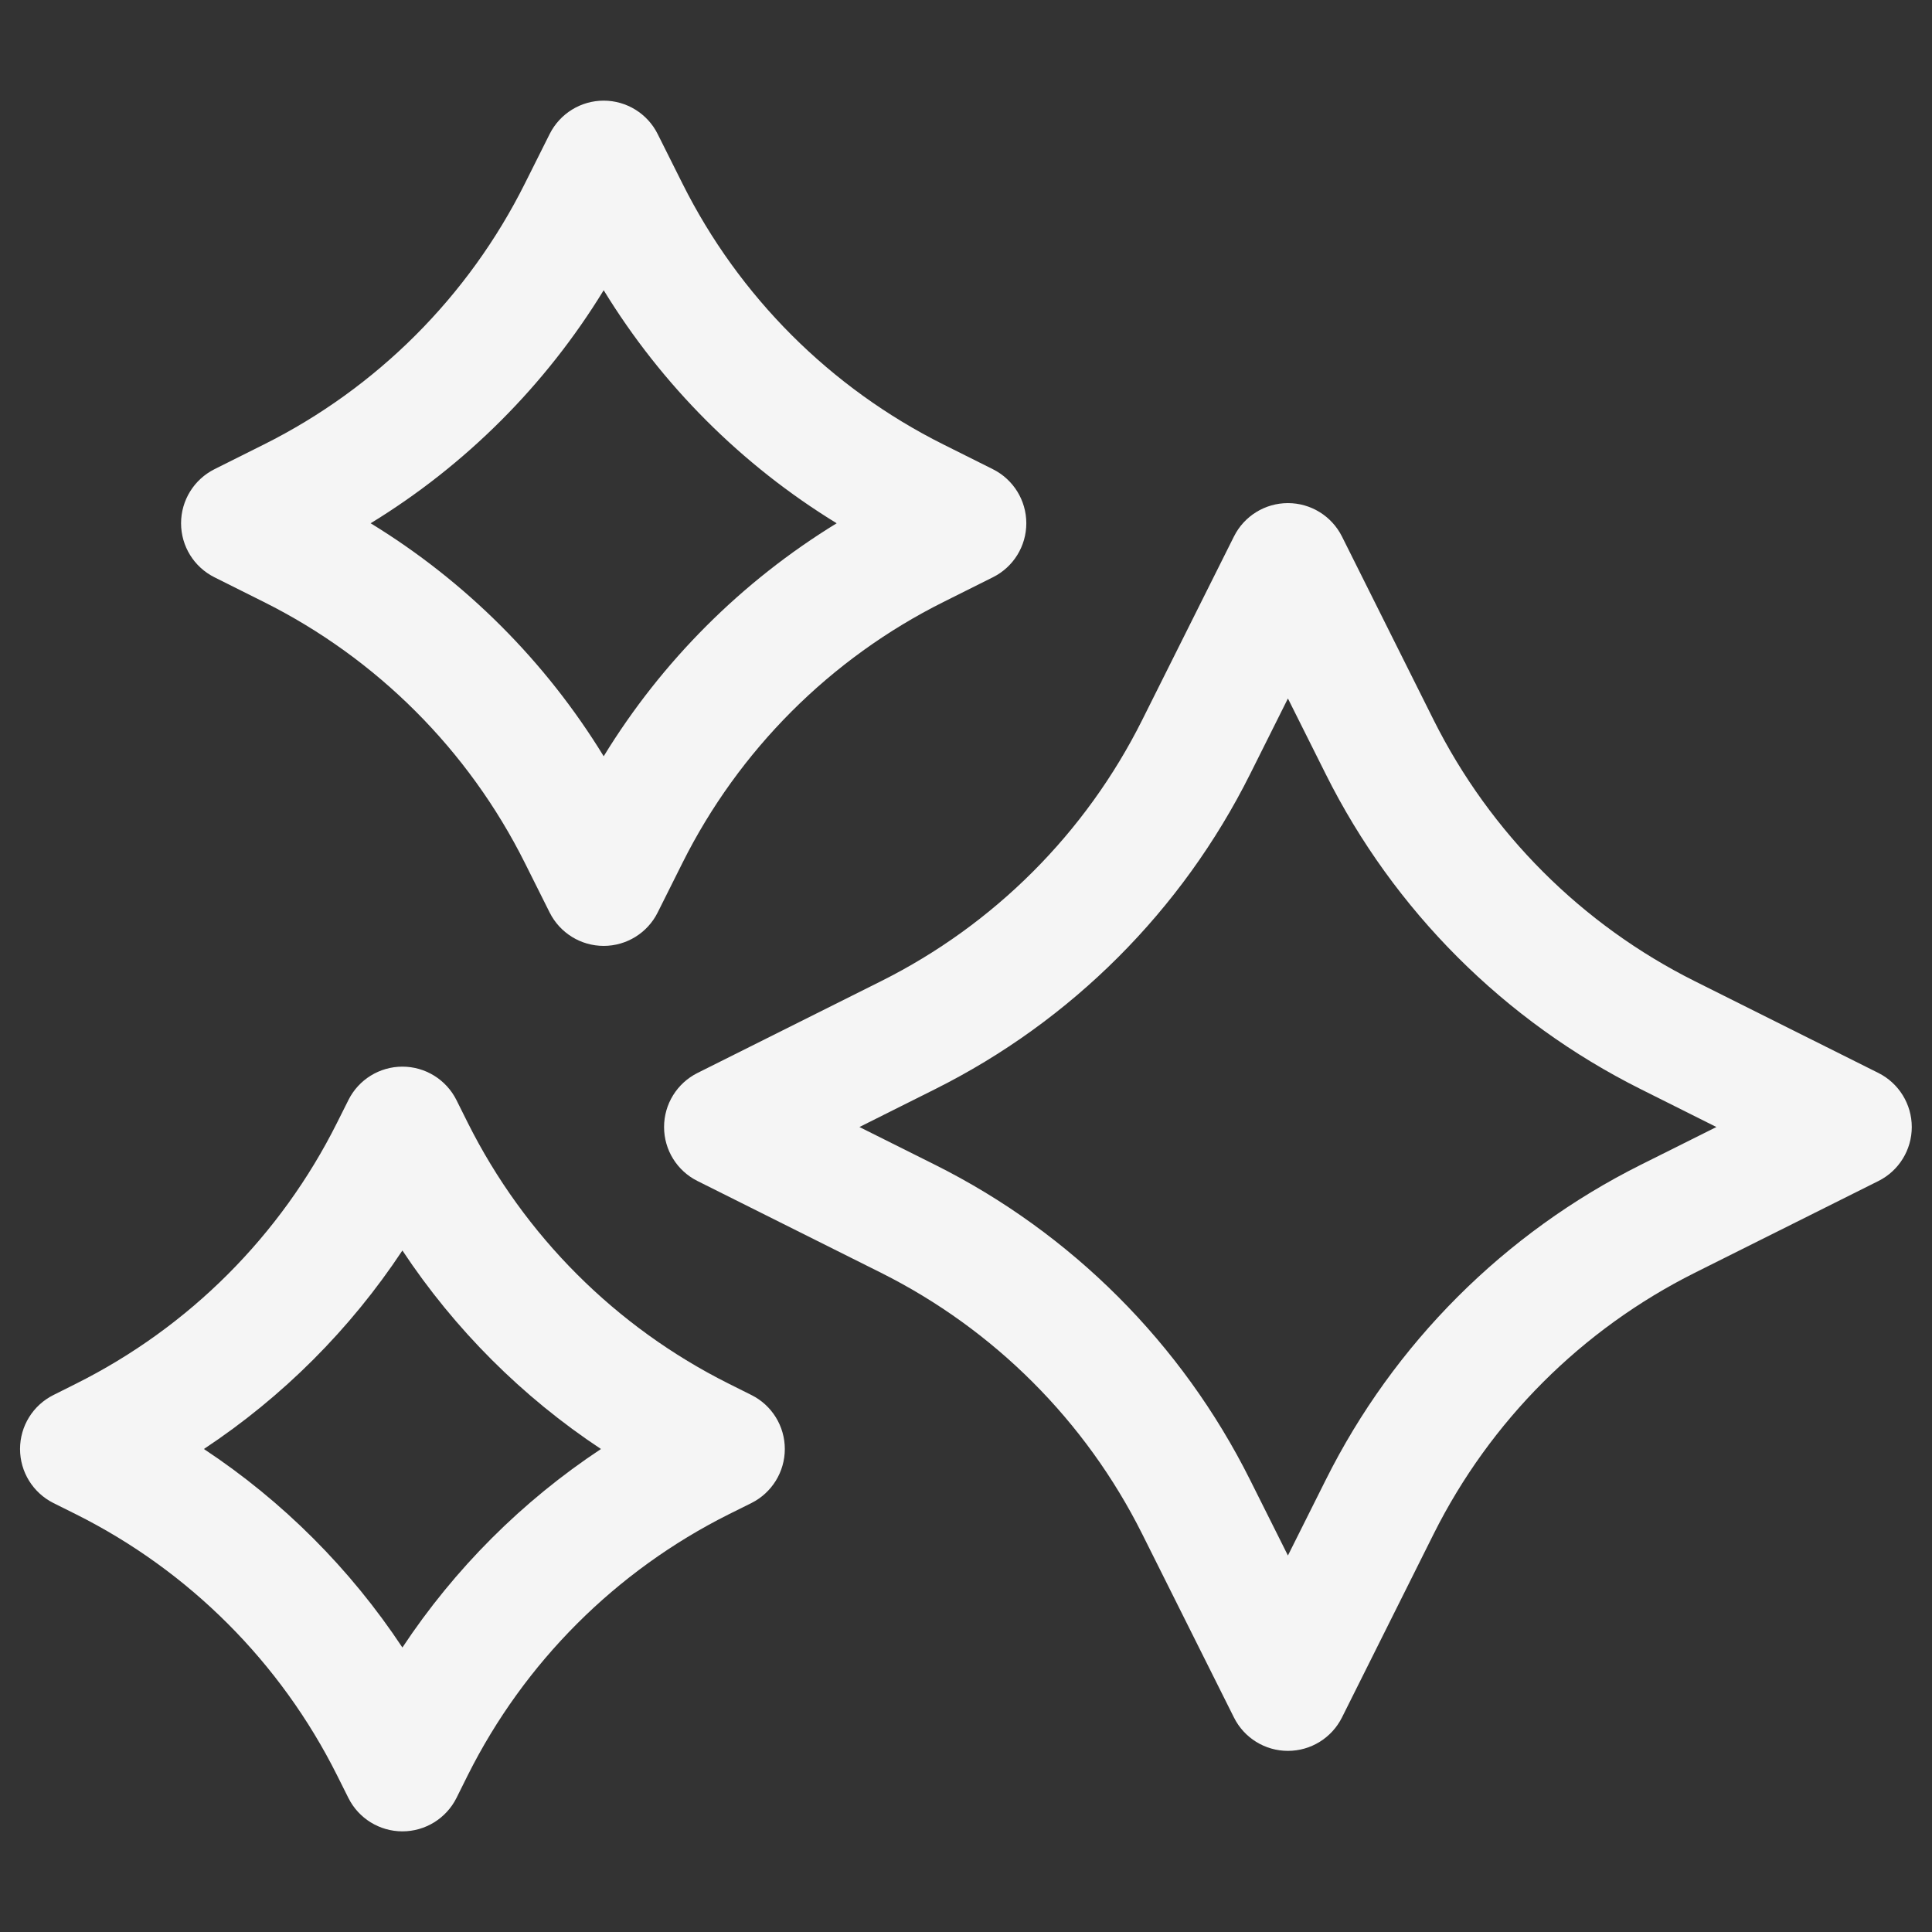 <svg width="32" height="32" viewBox="0 0 32 32" fill="none" xmlns="http://www.w3.org/2000/svg">
<rect x="0" y="0" width="32" height="32" fill="#333333" stroke="none"/>
<path fill-rule="evenodd" clip-rule="evenodd" d="M9.999 1.667C10.377 1.667 10.724 1.881 10.893 2.22L11.303 3.039C12.238 4.91 13.755 6.427 15.626 7.362L16.446 7.772C16.785 7.942 16.999 8.288 16.999 8.667C16.999 9.046 16.785 9.392 16.446 9.561L15.626 9.971C13.755 10.906 12.238 12.423 11.303 14.294L10.893 15.114C10.724 15.453 10.377 15.667 9.999 15.667C9.62 15.667 9.274 15.453 9.104 15.114L8.694 14.294C7.759 12.423 6.242 10.906 4.371 9.971L3.551 9.561C3.213 9.392 2.999 9.046 2.999 8.667C2.999 8.288 3.213 7.942 3.551 7.772L4.371 7.362C6.242 6.427 7.759 4.91 8.694 3.039L9.104 2.22C9.274 1.881 9.62 1.667 9.999 1.667ZM9.999 4.807C9.036 6.381 7.713 7.704 6.139 8.667C7.713 9.63 9.036 10.953 9.999 12.526C10.962 10.953 12.285 9.63 13.858 8.667C12.285 7.704 10.962 6.381 9.999 4.807ZM21.332 8.333C21.711 8.333 22.057 8.547 22.227 8.886L23.747 11.928C24.683 13.799 26.2 15.316 28.07 16.251L31.113 17.772C31.451 17.942 31.665 18.288 31.665 18.667C31.665 19.046 31.451 19.392 31.113 19.561L28.07 21.082C26.2 22.018 24.683 23.535 23.747 25.405L22.227 28.447C22.057 28.786 21.711 29 21.332 29C20.953 29 20.607 28.786 20.438 28.447L18.917 25.405C17.981 23.535 16.464 22.018 14.594 21.082L11.552 19.561C11.213 19.392 10.999 19.046 10.999 18.667C10.999 18.288 11.213 17.942 11.552 17.772L14.594 16.251C16.464 15.316 17.981 13.799 18.917 11.928L20.438 8.886C20.607 8.547 20.953 8.333 21.332 8.333ZM21.332 11.569L20.705 12.823C19.576 15.081 17.746 16.911 15.488 18.04L14.235 18.667L15.488 19.293C17.746 20.422 19.576 22.253 20.705 24.511L21.332 25.764L21.959 24.511C23.087 22.253 24.918 20.422 27.176 19.293L28.429 18.667L27.176 18.04C24.918 16.911 23.087 15.081 21.959 12.823L21.332 11.569ZM7.56 18.22C7.39 17.881 7.044 17.667 6.665 17.667C6.287 17.667 5.94 17.881 5.771 18.22L5.583 18.595C4.648 20.466 3.131 21.983 1.26 22.918L0.885 23.106C0.546 23.275 0.332 23.621 0.332 24C0.332 24.379 0.546 24.725 0.885 24.895L1.26 25.082C3.131 26.018 4.648 27.535 5.583 29.405L5.771 29.781C5.94 30.119 6.287 30.333 6.665 30.333C7.044 30.333 7.39 30.119 7.56 29.781L7.747 29.405C8.683 27.535 10.2 26.018 12.07 25.082L12.446 24.895C12.785 24.725 12.999 24.379 12.999 24C12.999 23.621 12.785 23.275 12.446 23.106L12.07 22.918C10.2 21.983 8.683 20.466 7.747 18.595L7.56 18.22ZM3.377 24C4.683 23.136 5.801 22.017 6.665 20.712C7.53 22.017 8.648 23.136 9.954 24C8.648 24.864 7.53 25.983 6.665 27.288C5.801 25.983 4.683 24.864 3.377 24Z" fill="#F5F5F5"/>
</svg>

